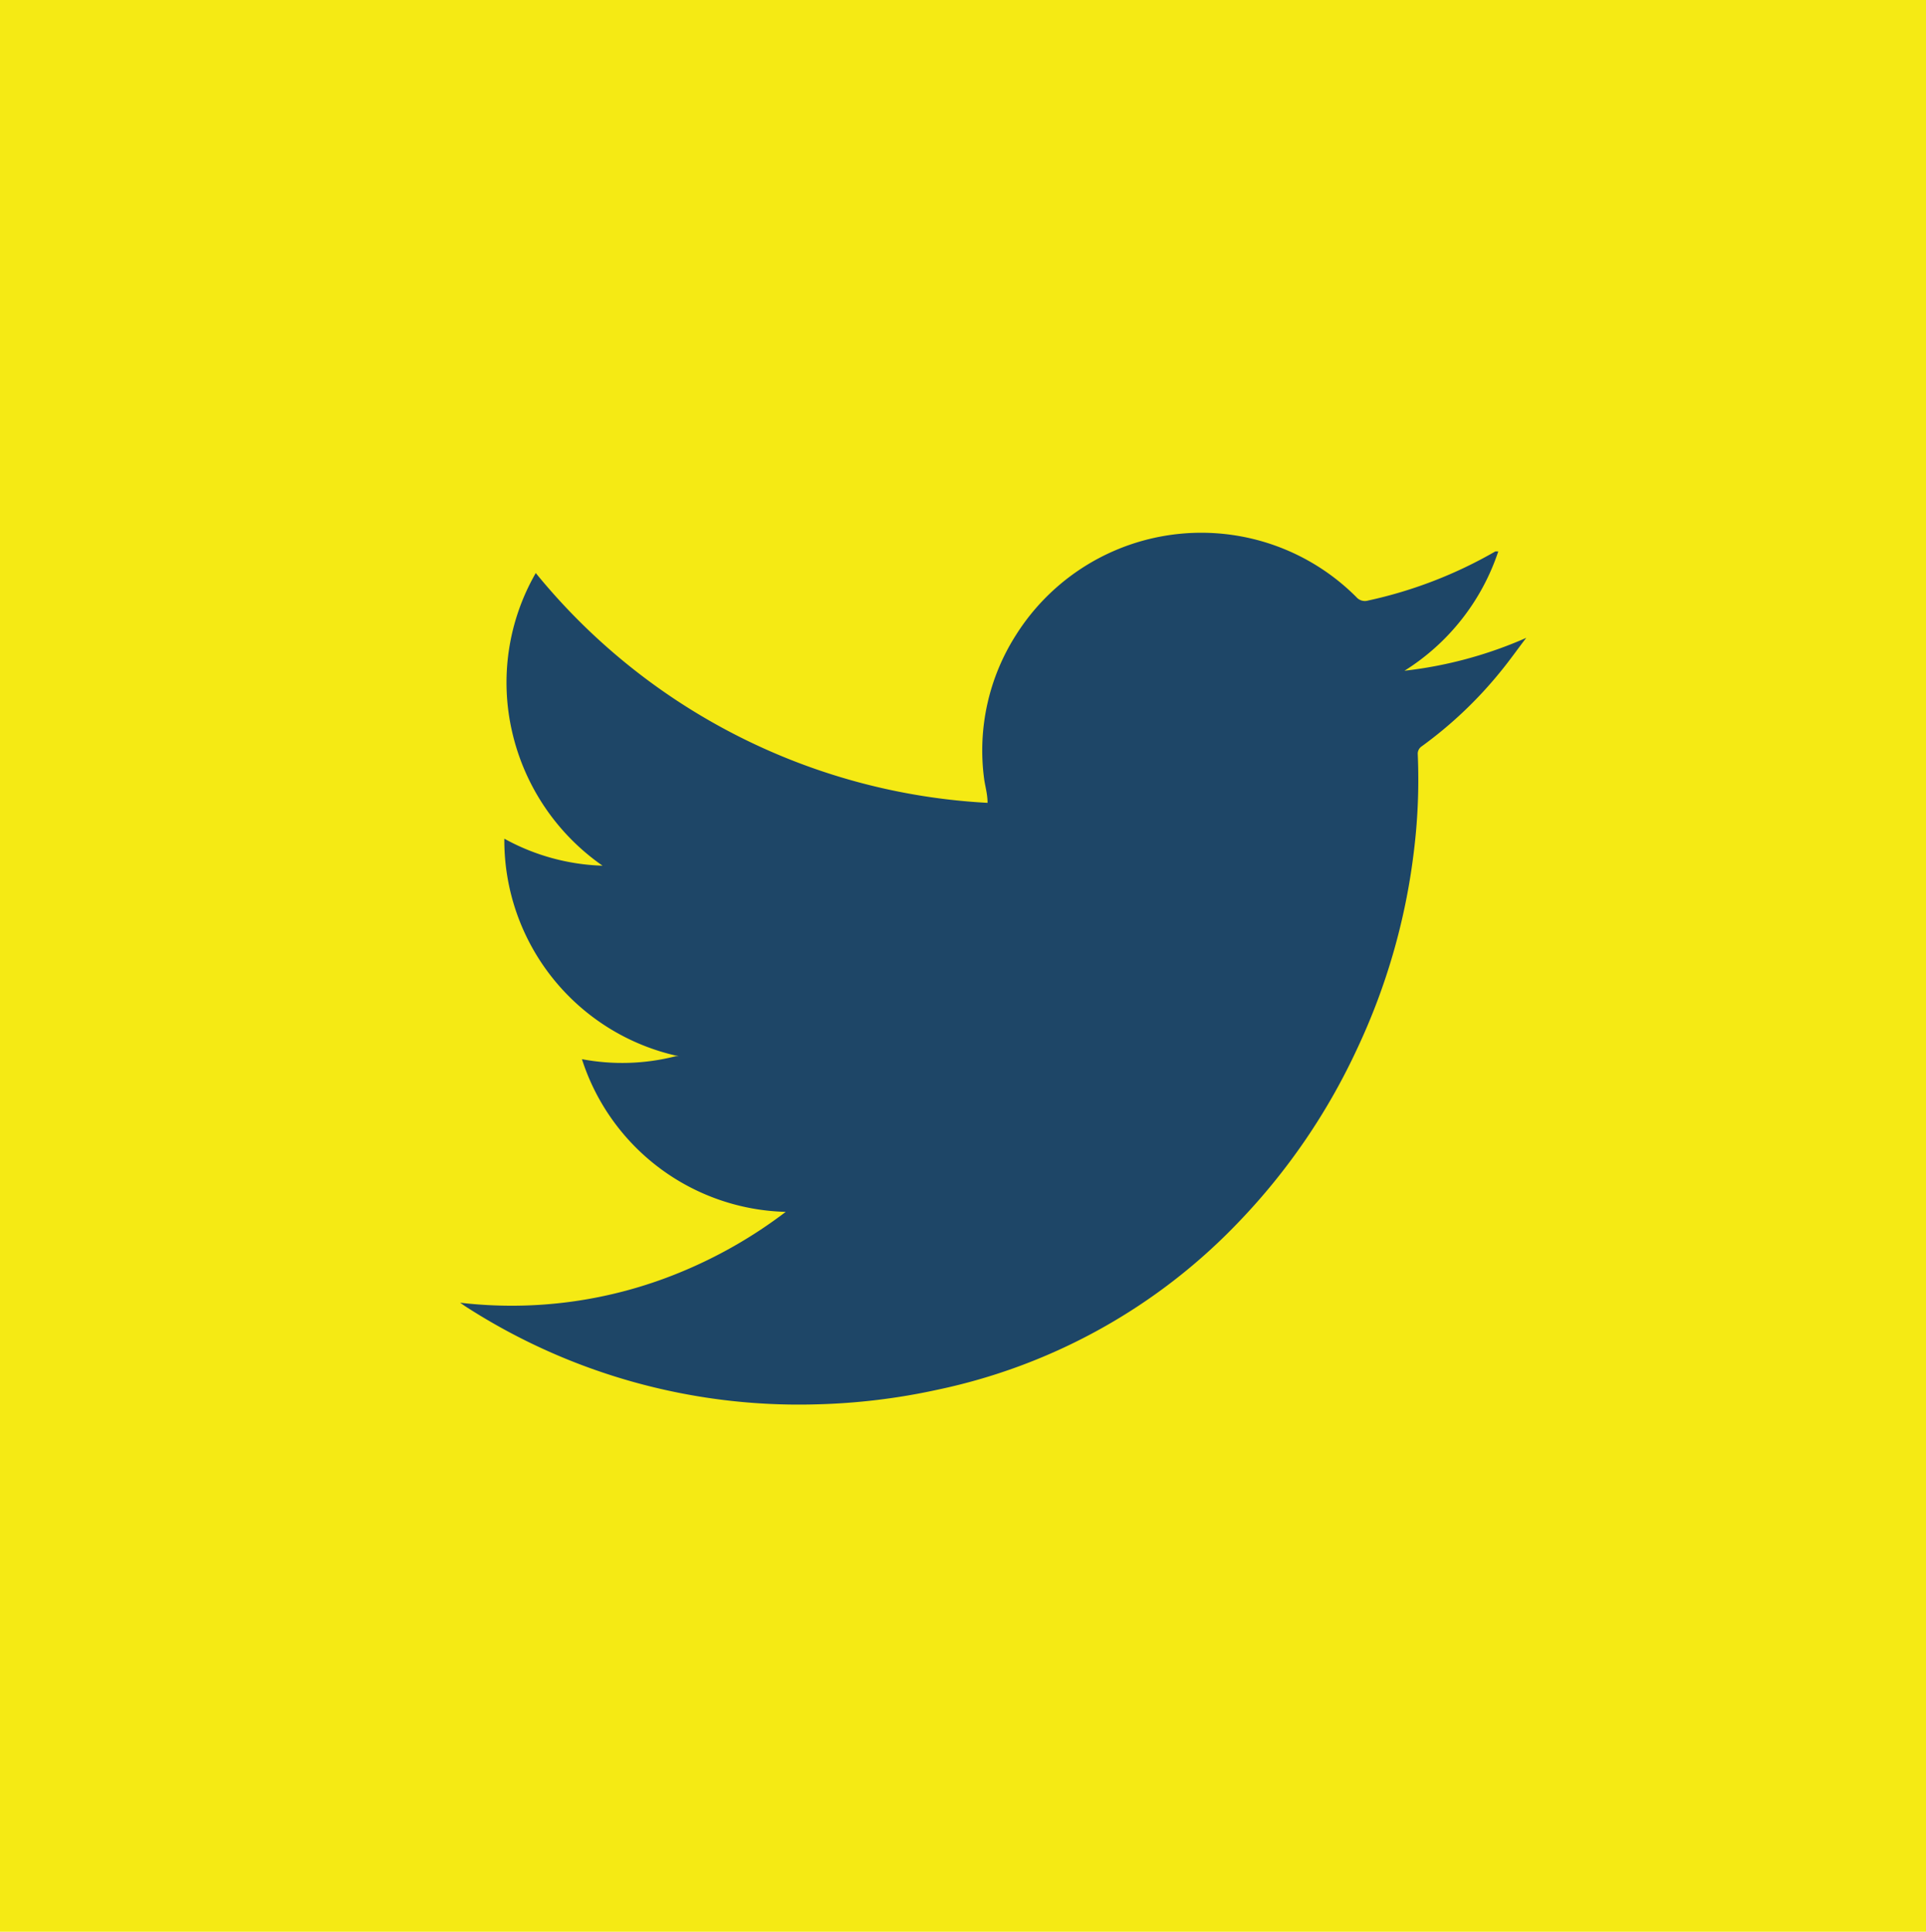 <svg xmlns="http://www.w3.org/2000/svg" viewBox="0 0 39.22 39.34"><title>icon-sm-twitter</title><g id="Layer_2" data-name="Layer 2"><g id="Layer_1-2" data-name="Layer 1"><rect width="39.22" height="39.34" style="fill:#f5ea14"/><path d="M16,24.68a4.48,4.48,0,0,1-4.15-3.11,4.4,4.4,0,0,0,1.91-.06l.06,0a4.5,4.5,0,0,1-3.55-4.43,4.41,4.41,0,0,0,2,.55,4.56,4.56,0,0,1-1.84-2.72,4.47,4.47,0,0,1,.48-3.24,12.74,12.74,0,0,0,9.2,4.68c0-.18-.05-.34-.07-.49a4.37,4.37,0,0,1,.65-2.93,4.46,4.46,0,0,1,6.93-.77.23.23,0,0,0,.24.07,9,9,0,0,0,2.59-1l.06,0h0a4.57,4.57,0,0,1-1.91,2.43,8.52,8.52,0,0,0,2.48-.67l0,0c-.17.22-.33.45-.51.67a8.44,8.44,0,0,1-1.62,1.54.18.18,0,0,0-.08.15,11.93,11.93,0,0,1-.08,2,13.1,13.1,0,0,1-1.15,4,12.93,12.93,0,0,1-2.41,3.53,11.84,11.84,0,0,1-6.13,3.42,13,13,0,0,1-2.48.3A12.51,12.51,0,0,1,9.47,26.6l-.1-.07a9,9,0,0,0,4.46-.61A9.48,9.48,0,0,0,16,24.68Z" style="fill:#1e4667;fill-rule:evenodd"/></g></g></svg>
